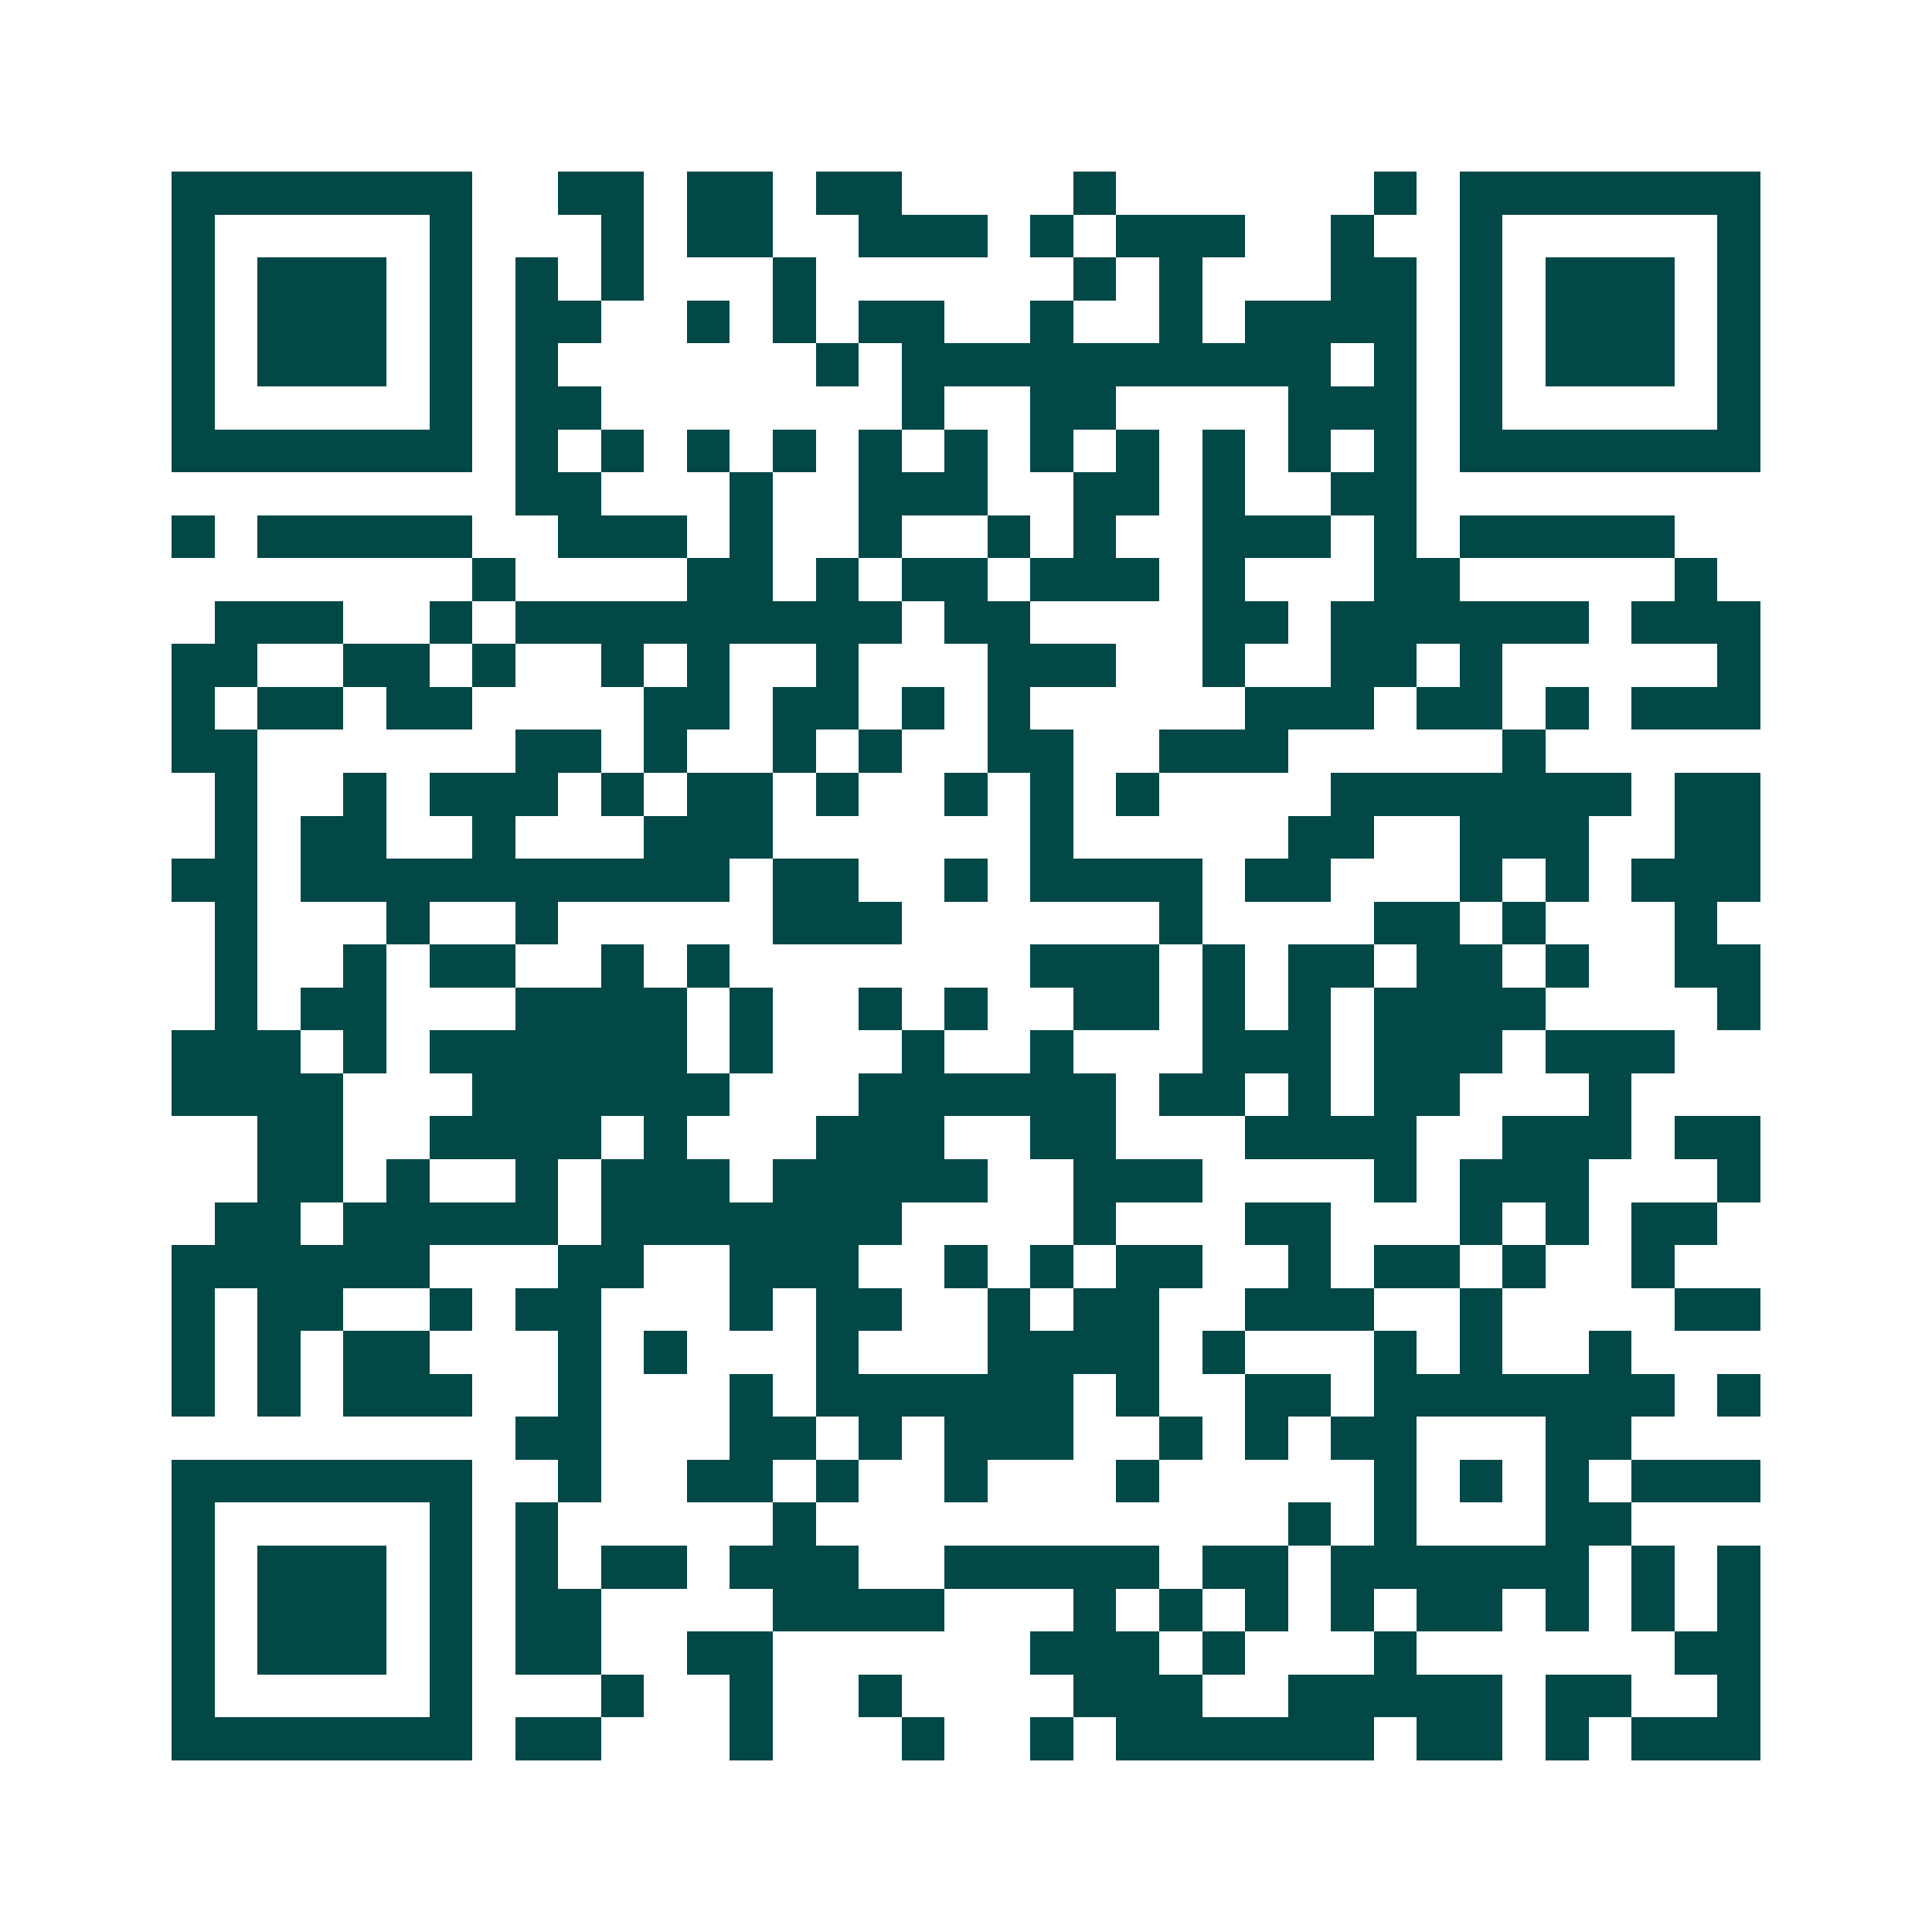 <svg xmlns="http://www.w3.org/2000/svg" width="200" height="200" viewBox="0 0 45 45" shape-rendering="crispEdges"><path fill="#ffffff" d="M0 0h45v45H0z"/><path stroke="#014847" d="M4 4.5h7m2 0h2m1 0h2m1 0h2m4 0h1m6 0h1m1 0h7M4 5.5h1m5 0h1m3 0h1m1 0h2m2 0h3m1 0h1m1 0h3m2 0h1m2 0h1m5 0h1M4 6.5h1m1 0h3m1 0h1m1 0h1m1 0h1m3 0h1m6 0h1m1 0h1m3 0h2m1 0h1m1 0h3m1 0h1M4 7.5h1m1 0h3m1 0h1m1 0h2m2 0h1m1 0h1m1 0h2m2 0h1m2 0h1m1 0h4m1 0h1m1 0h3m1 0h1M4 8.5h1m1 0h3m1 0h1m1 0h1m6 0h1m1 0h10m1 0h1m1 0h1m1 0h3m1 0h1M4 9.5h1m5 0h1m1 0h2m7 0h1m2 0h2m4 0h3m1 0h1m5 0h1M4 10.5h7m1 0h1m1 0h1m1 0h1m1 0h1m1 0h1m1 0h1m1 0h1m1 0h1m1 0h1m1 0h1m1 0h1m1 0h7M12 11.5h2m3 0h1m2 0h3m2 0h2m1 0h1m2 0h2M4 12.5h1m1 0h5m2 0h3m1 0h1m2 0h1m2 0h1m1 0h1m2 0h3m1 0h1m1 0h5M11 13.5h1m4 0h2m1 0h1m1 0h2m1 0h3m1 0h1m3 0h2m5 0h1M5 14.5h3m2 0h1m1 0h9m1 0h2m4 0h2m1 0h6m1 0h3M4 15.5h2m2 0h2m1 0h1m2 0h1m1 0h1m2 0h1m3 0h3m2 0h1m2 0h2m1 0h1m5 0h1M4 16.5h1m1 0h2m1 0h2m4 0h2m1 0h2m1 0h1m1 0h1m5 0h3m1 0h2m1 0h1m1 0h3M4 17.5h2m6 0h2m1 0h1m2 0h1m1 0h1m2 0h2m2 0h3m5 0h1M5 18.5h1m2 0h1m1 0h3m1 0h1m1 0h2m1 0h1m2 0h1m1 0h1m1 0h1m4 0h7m1 0h2M5 19.5h1m1 0h2m2 0h1m3 0h3m6 0h1m5 0h2m2 0h3m2 0h2M4 20.5h2m1 0h10m1 0h2m2 0h1m1 0h4m1 0h2m3 0h1m1 0h1m1 0h3M5 21.5h1m3 0h1m2 0h1m5 0h3m6 0h1m4 0h2m1 0h1m3 0h1M5 22.5h1m2 0h1m1 0h2m2 0h1m1 0h1m7 0h3m1 0h1m1 0h2m1 0h2m1 0h1m2 0h2M5 23.5h1m1 0h2m3 0h4m1 0h1m2 0h1m1 0h1m2 0h2m1 0h1m1 0h1m1 0h4m4 0h1M4 24.5h3m1 0h1m1 0h6m1 0h1m3 0h1m2 0h1m3 0h3m1 0h3m1 0h3M4 25.5h4m3 0h6m3 0h6m1 0h2m1 0h1m1 0h2m3 0h1M6 26.5h2m2 0h4m1 0h1m3 0h3m2 0h2m3 0h4m2 0h3m1 0h2M6 27.5h2m1 0h1m2 0h1m1 0h3m1 0h5m2 0h3m4 0h1m1 0h3m3 0h1M5 28.5h2m1 0h5m1 0h7m4 0h1m3 0h2m3 0h1m1 0h1m1 0h2M4 29.5h6m3 0h2m2 0h3m2 0h1m1 0h1m1 0h2m2 0h1m1 0h2m1 0h1m2 0h1M4 30.5h1m1 0h2m2 0h1m1 0h2m3 0h1m1 0h2m2 0h1m1 0h2m2 0h3m2 0h1m4 0h2M4 31.5h1m1 0h1m1 0h2m3 0h1m1 0h1m3 0h1m3 0h4m1 0h1m3 0h1m1 0h1m2 0h1M4 32.5h1m1 0h1m1 0h3m2 0h1m3 0h1m1 0h6m1 0h1m2 0h2m1 0h7m1 0h1M12 33.5h2m3 0h2m1 0h1m1 0h3m2 0h1m1 0h1m1 0h2m3 0h2M4 34.5h7m2 0h1m2 0h2m1 0h1m2 0h1m3 0h1m5 0h1m1 0h1m1 0h1m1 0h3M4 35.5h1m5 0h1m1 0h1m5 0h1m11 0h1m1 0h1m3 0h2M4 36.5h1m1 0h3m1 0h1m1 0h1m1 0h2m1 0h3m2 0h5m1 0h2m1 0h6m1 0h1m1 0h1M4 37.5h1m1 0h3m1 0h1m1 0h2m4 0h4m3 0h1m1 0h1m1 0h1m1 0h1m1 0h2m1 0h1m1 0h1m1 0h1M4 38.5h1m1 0h3m1 0h1m1 0h2m2 0h2m6 0h3m1 0h1m3 0h1m6 0h2M4 39.5h1m5 0h1m3 0h1m2 0h1m2 0h1m4 0h3m2 0h5m1 0h2m2 0h1M4 40.5h7m1 0h2m3 0h1m3 0h1m2 0h1m1 0h6m1 0h2m1 0h1m1 0h3"/></svg>
